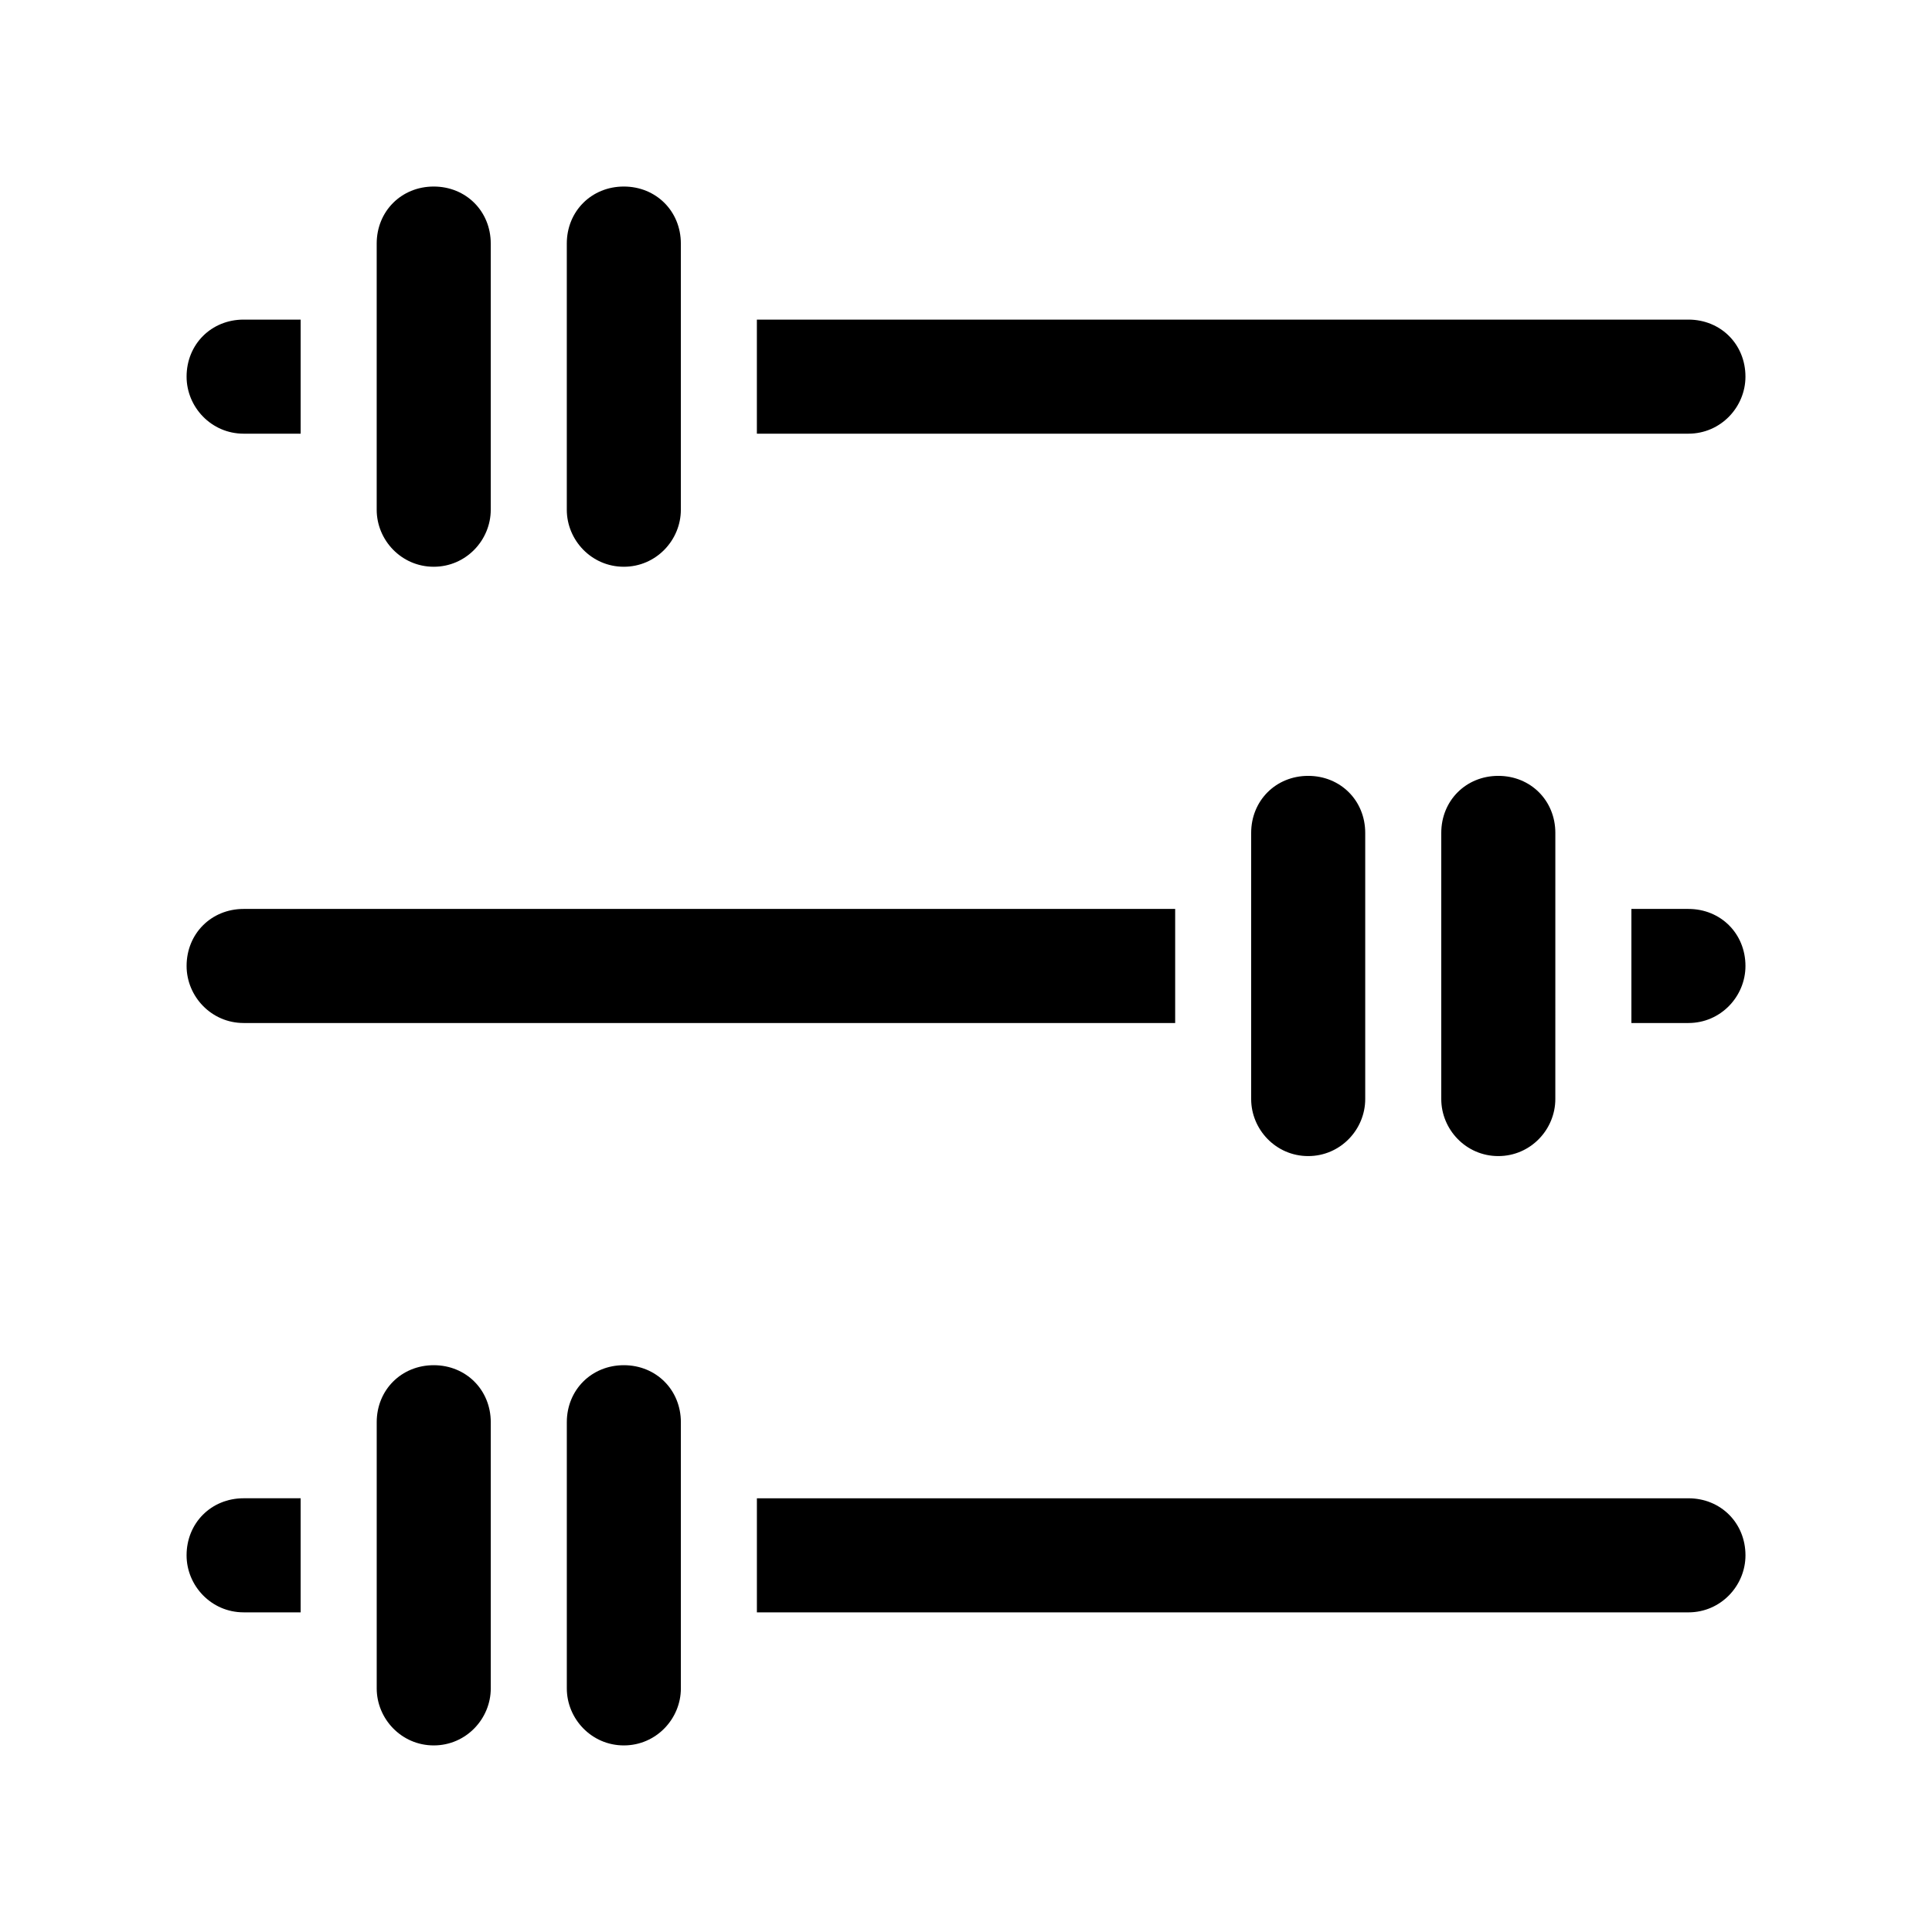 <?xml version="1.0" encoding="UTF-8"?>
<!-- Uploaded to: SVG Repo, www.svgrepo.com, Generator: SVG Repo Mixer Tools -->
<svg fill="#000000" width="800px" height="800px" version="1.1" viewBox="144 144 512 512" xmlns="http://www.w3.org/2000/svg">
 <path d="m591.45 258.93h-246.87v-30.23h246.87c8.566 0 15.113 6.551 15.113 15.113 0 8.062-6.547 15.117-15.113 15.117zm-382.89 0h15.113v-30.23h-15.113c-8.566 0-15.113 6.551-15.113 15.113 0 8.062 6.547 15.117 15.113 15.117zm100.76 35.266c8.566 0 15.113-7.055 15.113-15.113v-70.535c0-8.566-6.551-15.113-15.113-15.113-8.566 0-15.113 6.551-15.113 15.113v70.535c0 8.059 6.547 15.113 15.113 15.113zm-50.379 0c8.566 0 15.113-7.055 15.113-15.113v-70.535c0-8.566-6.551-15.113-15.113-15.113-8.566 0-15.113 6.551-15.113 15.113v70.535c-0.004 8.059 6.547 15.113 15.113 15.113zm-65.496 261.98c0 8.062 6.551 15.113 15.113 15.113h15.113v-30.23h-15.113c-8.566 0.004-15.113 6.551-15.113 15.117zm398.01-15.113h-246.87v30.23h246.87c8.566 0 15.113-7.055 15.113-15.113 0-8.57-6.547-15.117-15.113-15.117zm-282.13-35.27c-8.566 0-15.113 6.551-15.113 15.113v70.535c0 8.062 6.551 15.113 15.113 15.113 8.566 0 15.113-7.055 15.113-15.113v-70.531c0-8.566-6.547-15.117-15.113-15.117zm-50.379 0c-8.566 0-15.113 6.551-15.113 15.113v70.535c0 8.062 6.551 15.113 15.113 15.113 8.566 0 15.113-7.055 15.113-15.113v-70.531c0-8.566-6.551-15.117-15.113-15.117zm-50.383-90.684h246.87v-30.23h-246.87c-8.566 0-15.113 6.551-15.113 15.113 0 8.062 6.547 15.117 15.113 15.117zm382.89-30.23h-15.113v30.23h15.113c8.566 0 15.113-7.055 15.113-15.113 0-8.566-6.547-15.117-15.113-15.117zm-115.88-20.152v70.535c0 8.062 6.551 15.113 15.113 15.113 8.566 0 15.113-7.055 15.113-15.113v-70.535c0-8.566-6.551-15.113-15.113-15.113s-15.113 6.551-15.113 15.113zm50.379 0v70.535c0 8.062 6.551 15.113 15.113 15.113 8.566 0 15.113-7.055 15.113-15.113l0.004-70.535c0-8.566-6.551-15.113-15.113-15.113-8.566 0-15.117 6.551-15.117 15.113z"/>
</svg>